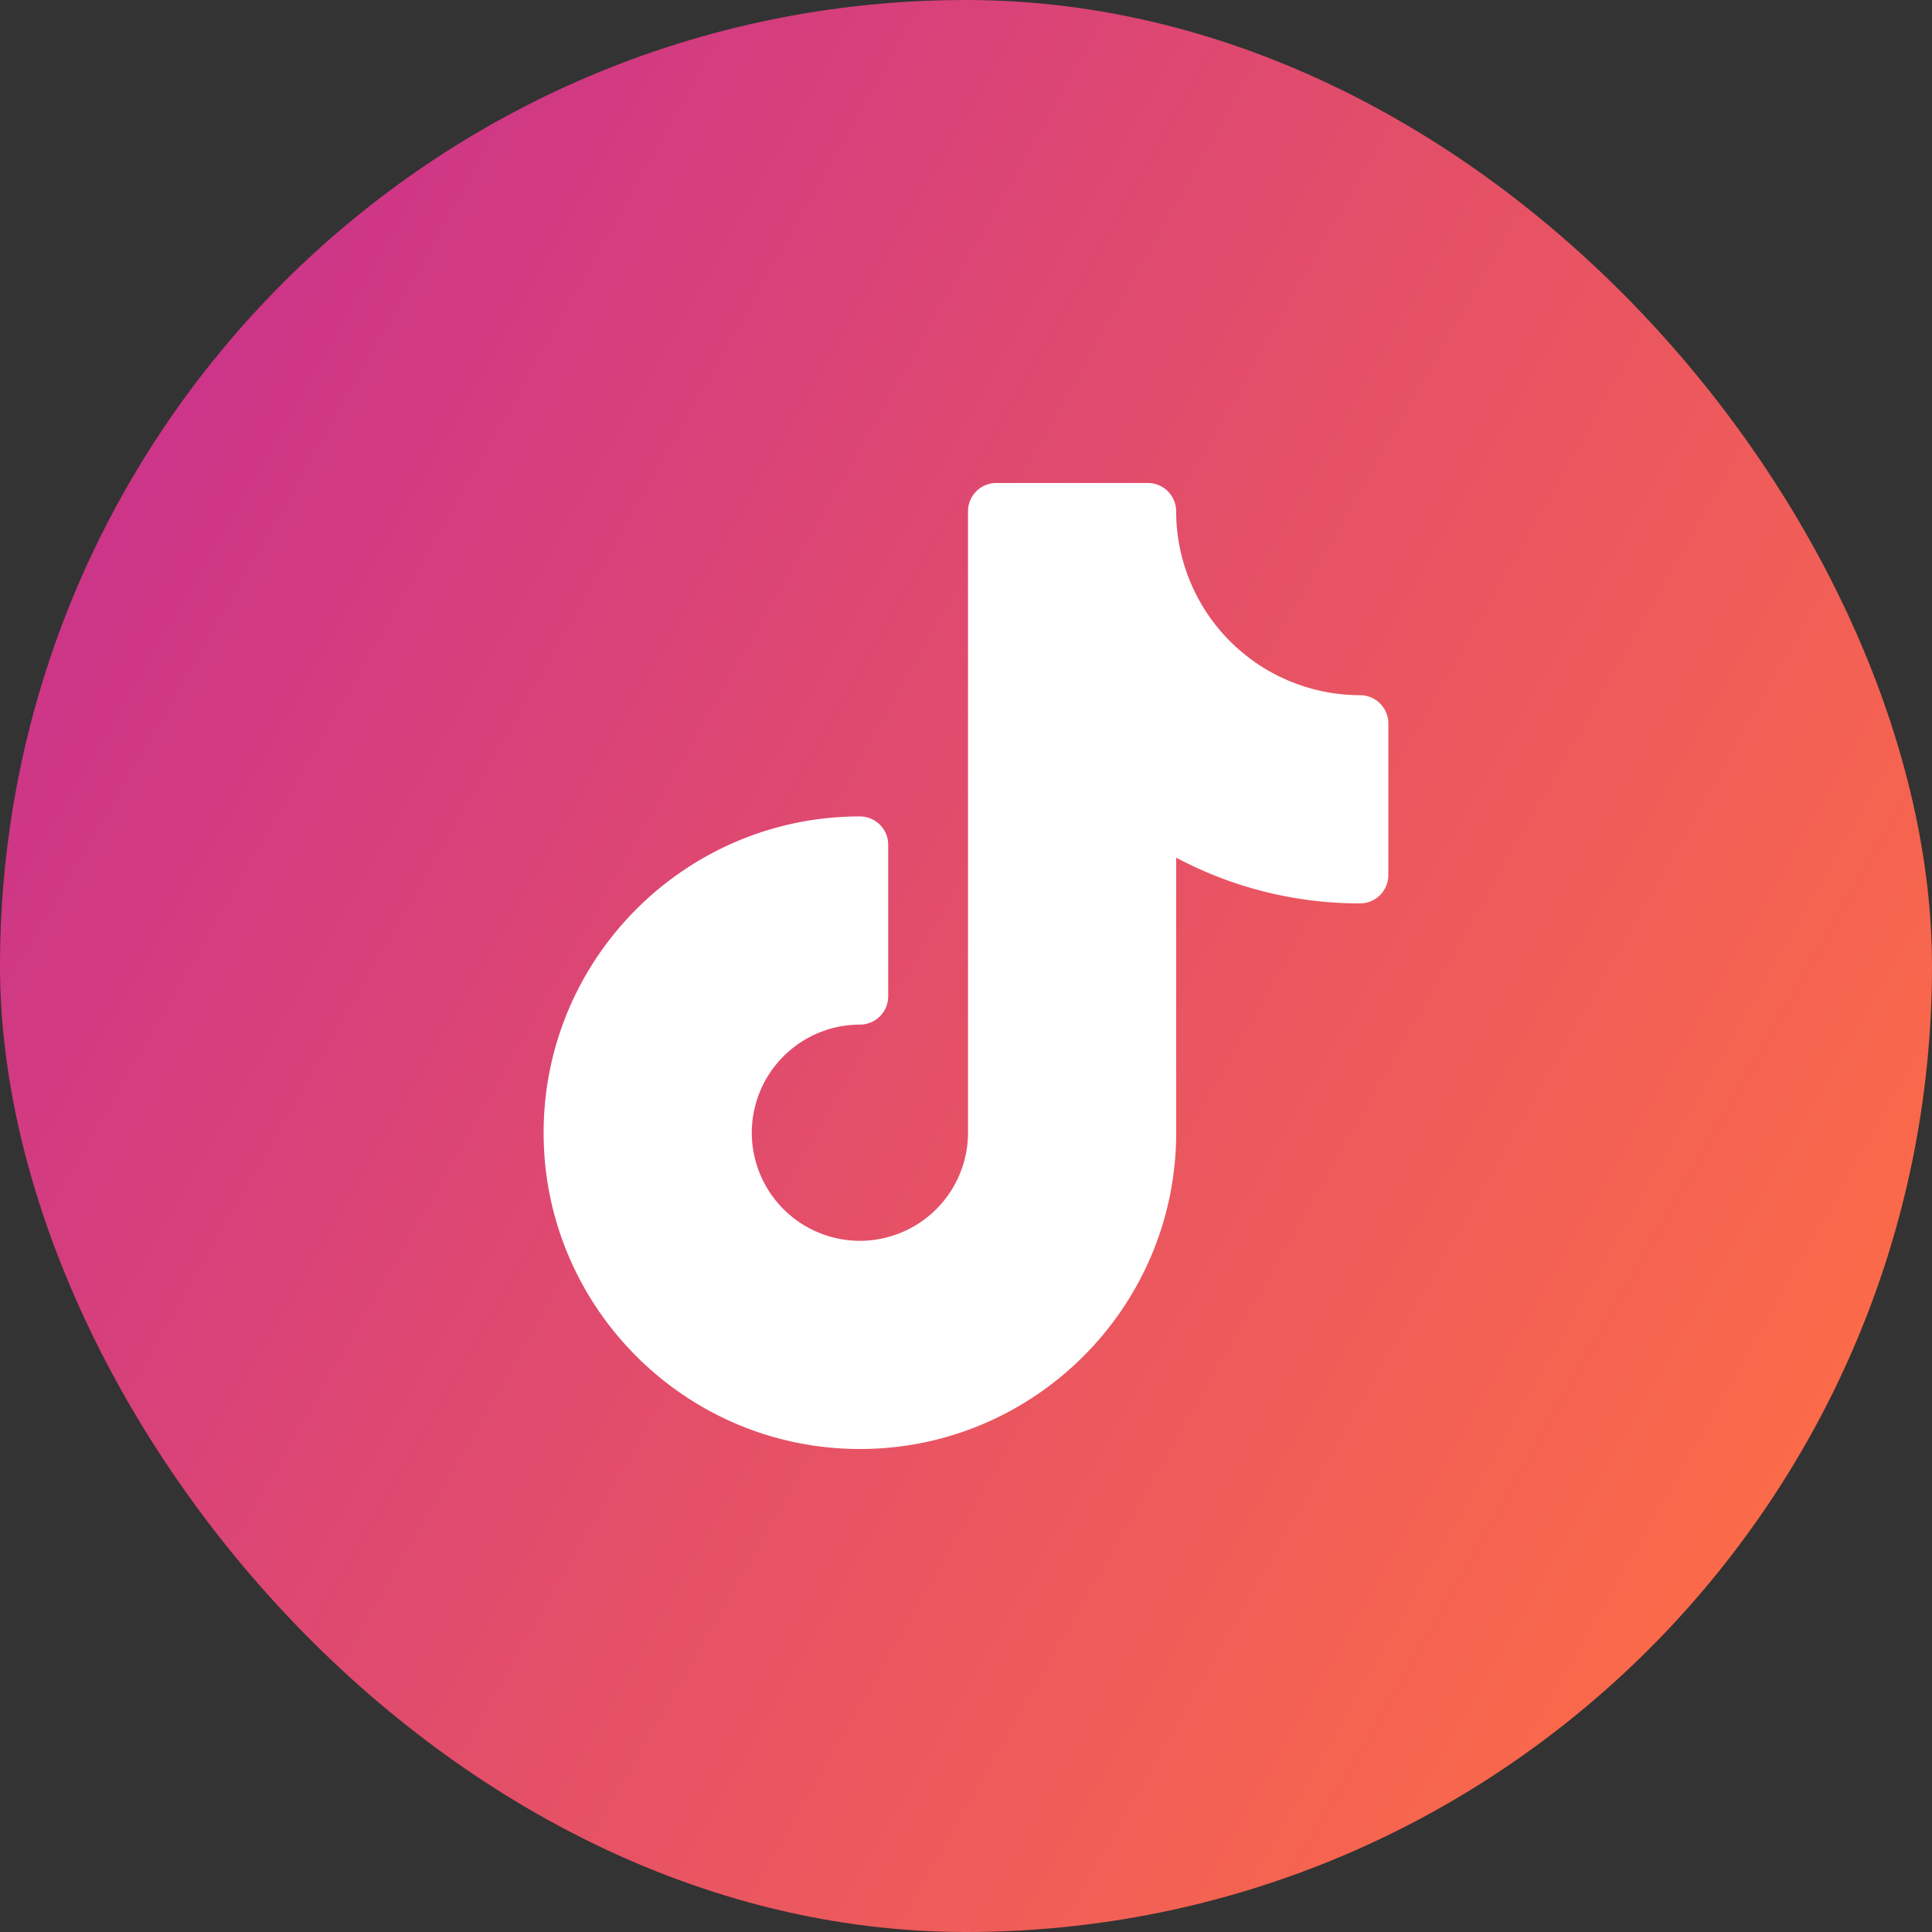 <?xml version="1.0" encoding="UTF-8"?>
<svg xmlns="http://www.w3.org/2000/svg" width="48" height="48" fill="none">
  <rect width="100%" height="100%" fill="#333333" stroke="none"/>
  <rect width="48" height="48" rx="24" fill="url(#paint0_radial_2105_652)"></rect>
  <path d="M33.79 17.272a4.574 4.574 0 01-4.569-4.569.703.703 0 00-.703-.703h-3.765a.703.703 0 00-.703.703v15.44a2.689 2.689 0 01-2.686 2.685 2.689 2.689 0 01-2.686-2.686 2.689 2.689 0 012.686-2.686.703.703 0 00.703-.703v-3.766a.703.703 0 00-.703-.703c-4.333 0-7.858 3.525-7.858 7.858S17.03 36 21.364 36c4.332 0 7.858-3.525 7.858-7.858v-6.834a9.674 9.674 0 004.568 1.136.703.703 0 00.703-.703v-3.766a.703.703 0 00-.703-.703z" fill="#fff"></path>
  <defs>
    <radialGradient id="paint0_radial_2105_652" cx="0" cy="0" r="1" gradientUnits="userSpaceOnUse" gradientTransform="matrix(45.006 25.241 -365.607 651.882 2.042 15.31)">
      <stop stop-color="#CD3588"></stop>
      <stop offset=".474" stop-color="#E55067"></stop>
      <stop offset="1" stop-color="#FF6F43"></stop>
    </radialGradient>
  </defs>
</svg>
